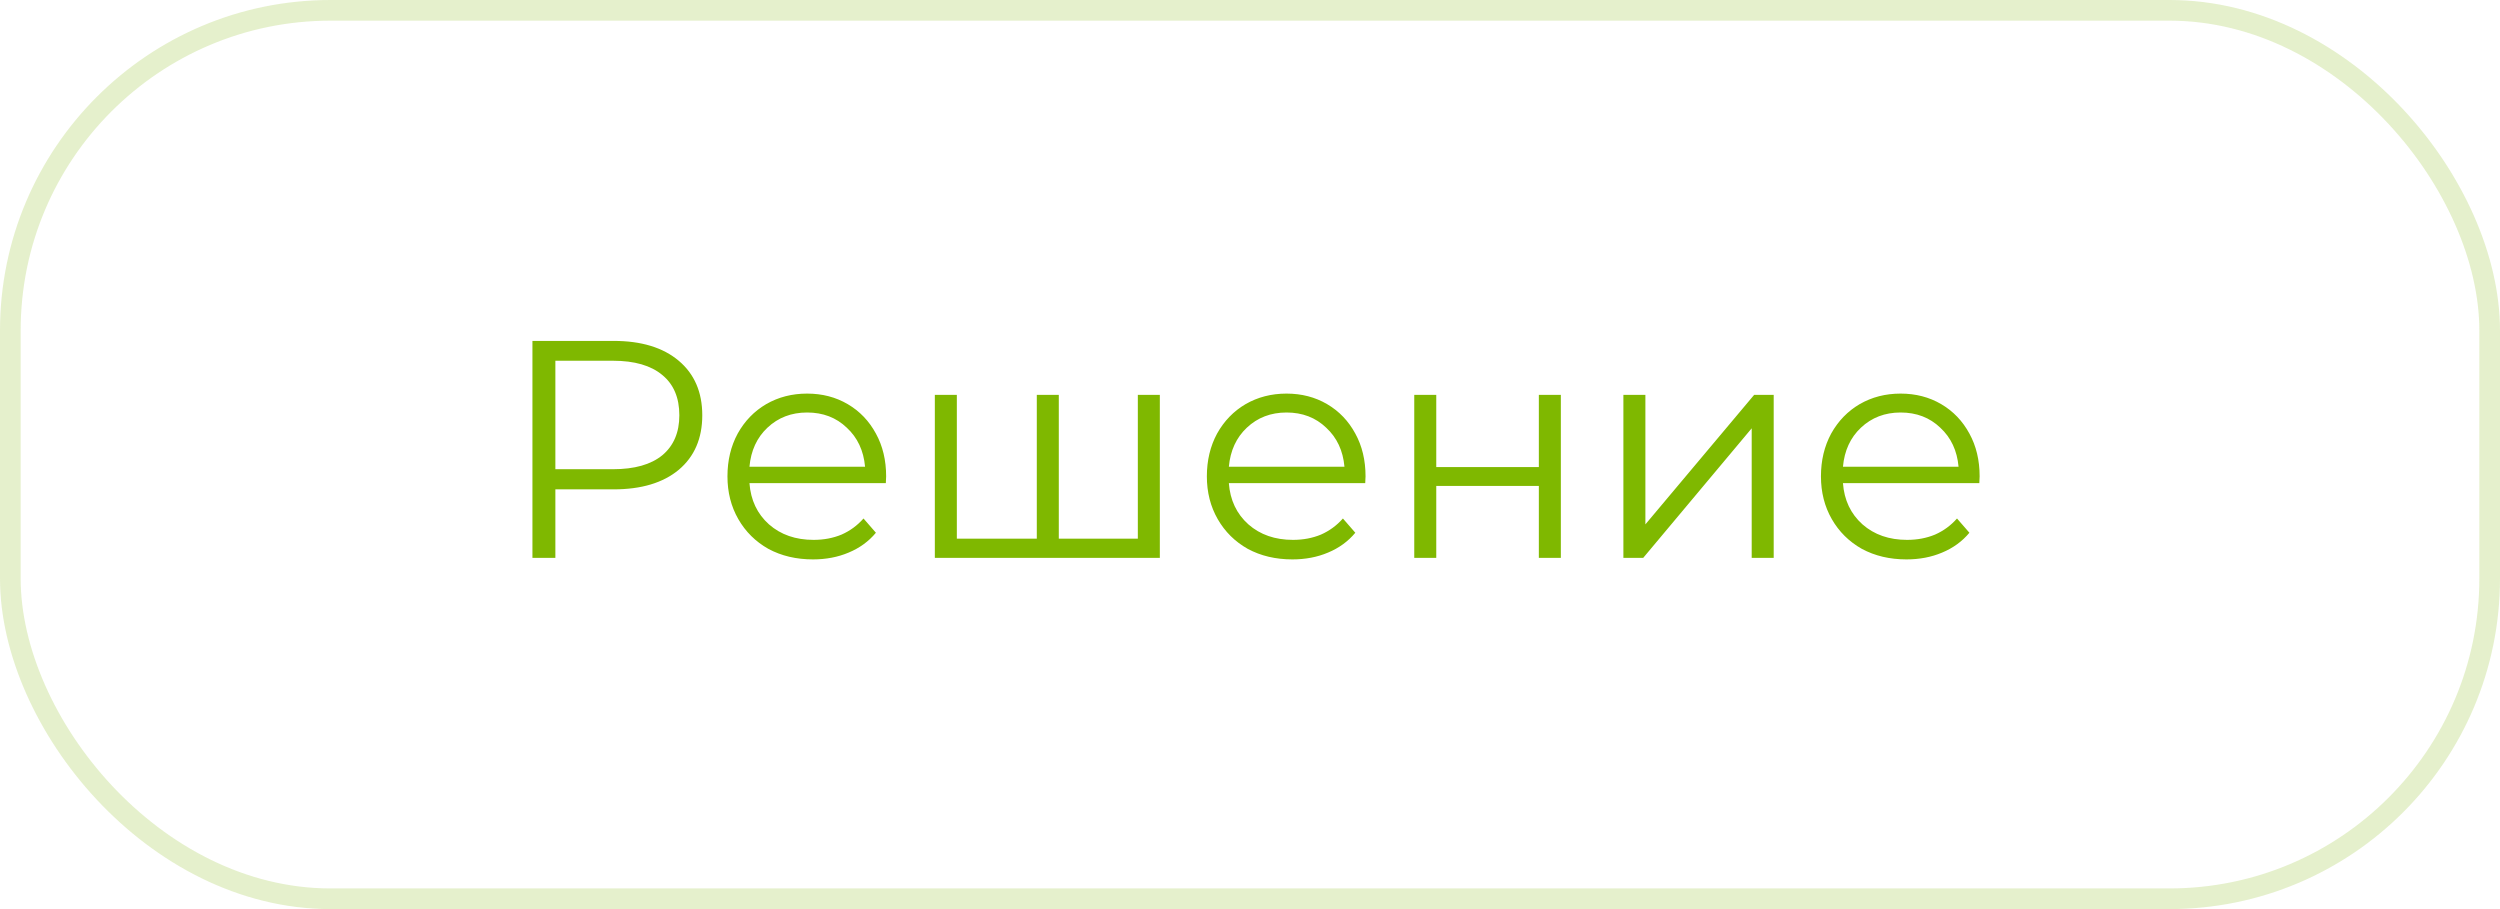 <svg xmlns="http://www.w3.org/2000/svg" width="121" height="44" viewBox="0 0 121 44" fill="none"><rect x="0.5" y="0.5" width="120" height="43" rx="15.5" stroke="#7FB800" stroke-opacity="0.2"></rect><path d="M29.7 16.5C31.04 16.5 32.09 16.82 32.85 17.46C33.61 18.1 33.99 18.98 33.99 20.1C33.99 21.22 33.61 22.1 32.85 22.74C32.09 23.37 31.04 23.685 29.7 23.685H26.88V27H25.77V16.5H29.7ZM29.67 22.71C30.71 22.71 31.505 22.485 32.055 22.035C32.605 21.575 32.88 20.93 32.88 20.1C32.88 19.25 32.605 18.6 32.055 18.15C31.505 17.69 30.71 17.46 29.67 17.46H26.88V22.71H29.67ZM42.874 23.385H36.274C36.334 24.205 36.649 24.87 37.219 25.38C37.789 25.88 38.509 26.13 39.379 26.13C39.869 26.13 40.319 26.045 40.729 25.875C41.139 25.695 41.494 25.435 41.794 25.095L42.394 25.785C42.044 26.205 41.604 26.525 41.074 26.745C40.554 26.965 39.979 27.075 39.349 27.075C38.539 27.075 37.819 26.905 37.189 26.565C36.569 26.215 36.084 25.735 35.734 25.125C35.384 24.515 35.209 23.825 35.209 23.055C35.209 22.285 35.374 21.595 35.704 20.985C36.044 20.375 36.504 19.9 37.084 19.56C37.674 19.22 38.334 19.05 39.064 19.05C39.794 19.05 40.449 19.22 41.029 19.56C41.609 19.9 42.064 20.375 42.394 20.985C42.724 21.585 42.889 22.275 42.889 23.055L42.874 23.385ZM39.064 19.965C38.304 19.965 37.664 20.21 37.144 20.7C36.634 21.18 36.344 21.81 36.274 22.59H41.869C41.799 21.81 41.504 21.18 40.984 20.7C40.474 20.21 39.834 19.965 39.064 19.965ZM56.136 19.11V27H45.246V19.11H46.311V26.07H50.181V19.11H51.246V26.07H55.071V19.11H56.136ZM66.077 23.385H59.477C59.537 24.205 59.852 24.87 60.422 25.38C60.992 25.88 61.712 26.13 62.582 26.13C63.072 26.13 63.522 26.045 63.932 25.875C64.342 25.695 64.697 25.435 64.997 25.095L65.597 25.785C65.247 26.205 64.807 26.525 64.277 26.745C63.757 26.965 63.182 27.075 62.552 27.075C61.742 27.075 61.022 26.905 60.392 26.565C59.772 26.215 59.287 25.735 58.937 25.125C58.587 24.515 58.412 23.825 58.412 23.055C58.412 22.285 58.577 21.595 58.907 20.985C59.247 20.375 59.707 19.9 60.287 19.56C60.877 19.22 61.537 19.05 62.267 19.05C62.997 19.05 63.652 19.22 64.232 19.56C64.812 19.9 65.267 20.375 65.597 20.985C65.927 21.585 66.092 22.275 66.092 23.055L66.077 23.385ZM62.267 19.965C61.507 19.965 60.867 20.21 60.347 20.7C59.837 21.18 59.547 21.81 59.477 22.59H65.072C65.002 21.81 64.707 21.18 64.187 20.7C63.677 20.21 63.037 19.965 62.267 19.965ZM68.45 19.11H69.515V22.605H74.48V19.11H75.545V27H74.48V23.52H69.515V27H68.45V19.11ZM78.572 19.11H79.637V25.38L84.902 19.11H85.847V27H84.782V20.73L79.532 27H78.572V19.11ZM95.799 23.385H89.199C89.259 24.205 89.574 24.87 90.144 25.38C90.714 25.88 91.434 26.13 92.304 26.13C92.794 26.13 93.244 26.045 93.654 25.875C94.064 25.695 94.419 25.435 94.719 25.095L95.319 25.785C94.969 26.205 94.529 26.525 93.999 26.745C93.479 26.965 92.904 27.075 92.274 27.075C91.464 27.075 90.744 26.905 90.114 26.565C89.494 26.215 89.009 25.735 88.659 25.125C88.309 24.515 88.134 23.825 88.134 23.055C88.134 22.285 88.299 21.595 88.629 20.985C88.969 20.375 89.429 19.9 90.009 19.56C90.599 19.22 91.259 19.05 91.989 19.05C92.719 19.05 93.374 19.22 93.954 19.56C94.534 19.9 94.989 20.375 95.319 20.985C95.649 21.585 95.814 22.275 95.814 23.055L95.799 23.385ZM91.989 19.965C91.229 19.965 90.589 20.21 90.069 20.7C89.559 21.18 89.269 21.81 89.199 22.59H94.794C94.724 21.81 94.429 21.18 93.909 20.7C93.399 20.21 92.759 19.965 91.989 19.965Z" fill="#7FB800"></path></svg>